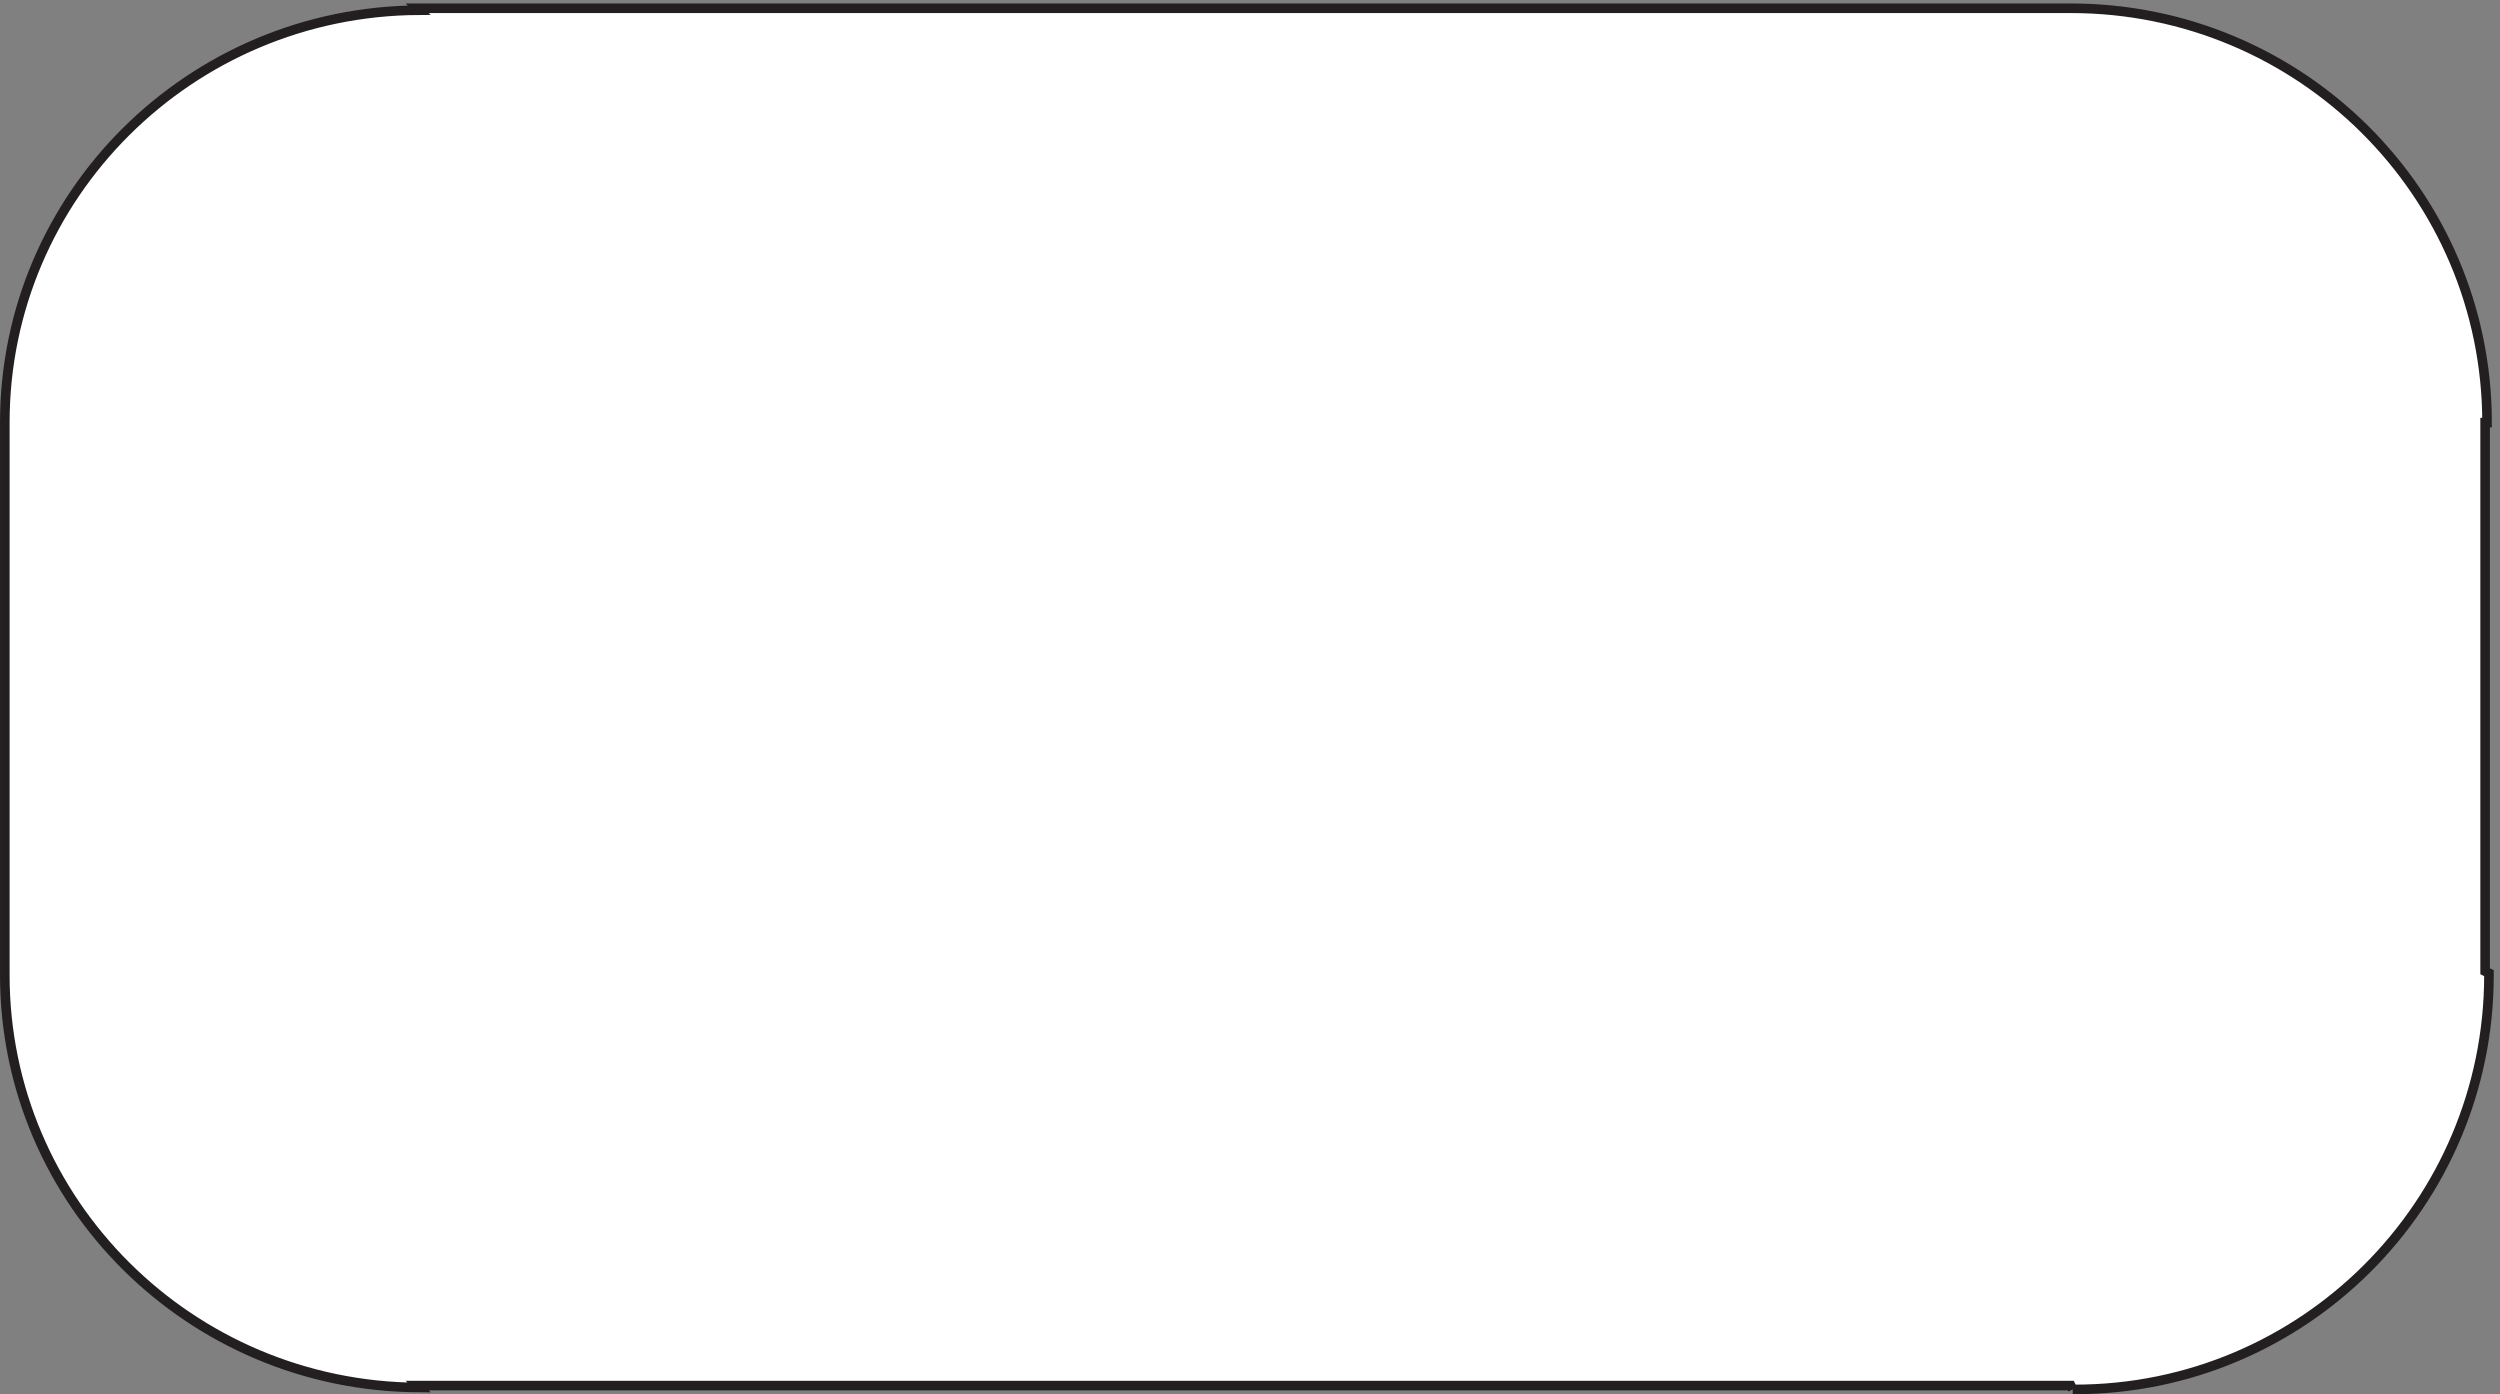 <svg xmlns="http://www.w3.org/2000/svg" xml:space="preserve" width="260" height="145"><rect width="100%" height="100%" fill="#808080" stroke="none"/><path d="M1617 0h1.51c178.94 0 323.99 145.051 323.99 323.977v1.523l-3 1.5v429h1.5c0 178.941-145.73 324-325.5 324h-1293l1.5-1.5C144.922 1077.69 0 933.613 0 756V327l.004-1.5C0 325.004 0 324.504 0 324.008 0 146.391 144.918 2.308 324 1.5L322.5 3h1293l1.5-3" style="fill:#fff;fill-opacity:1;fill-rule:evenodd;stroke:none" transform="matrix(.133 0 0 -.133 .5 144.5)"/><path d="M1617 0h1.51c178.94 0 323.99 145.051 323.99 323.977v1.523l-3 1.5v429h1.5c0 178.941-145.73 324-325.5 324h-1293l1.5-1.5C144.922 1077.69 0 933.613 0 756V327l.004-1.5C0 325.004 0 324.504 0 324.008 0 146.391 144.918 2.308 324 1.5L322.5 3h1293l1.5-3" style="fill:none;stroke:#231f20;stroke-width:7.5;stroke-linecap:butt;stroke-linejoin:miter;stroke-miterlimit:10;stroke-dasharray:none;stroke-opacity:1" transform="matrix(.133 0 0 -.133 .5 144.5)"/></svg>
